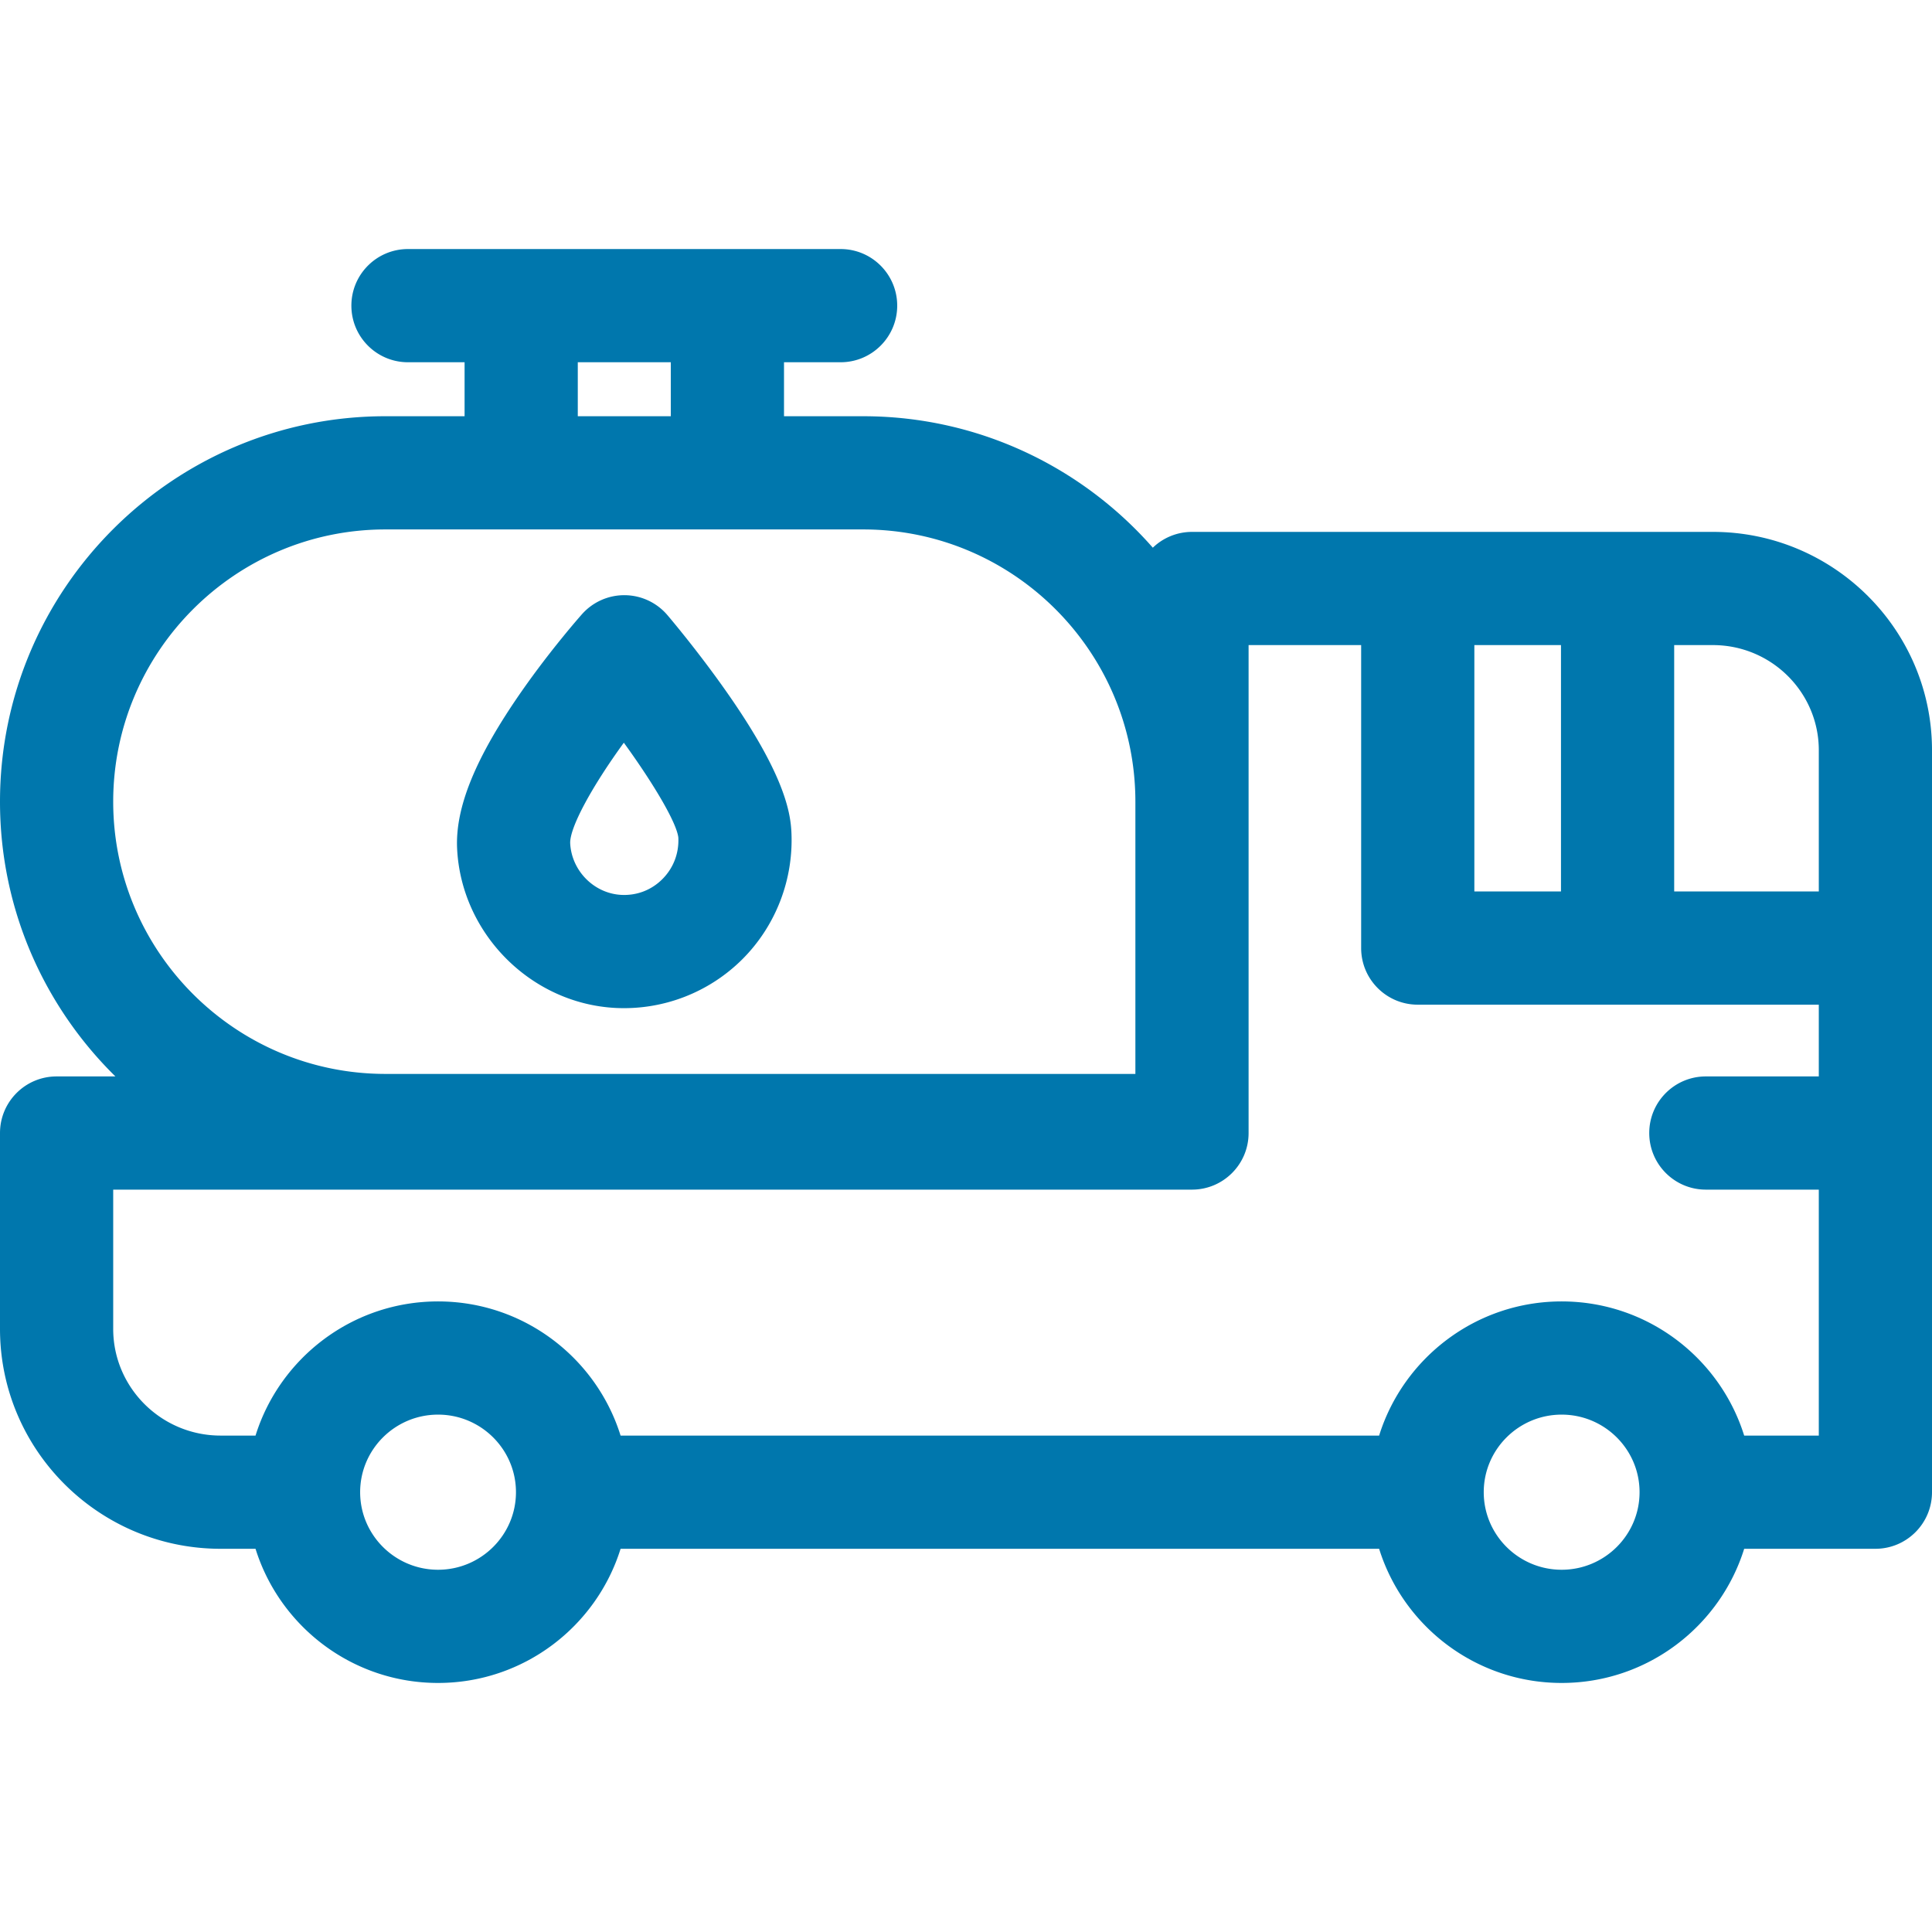 <svg xmlns="http://www.w3.org/2000/svg" version="1.1" xmlns:xlink="http://www.w3.org/1999/xlink" width="512" height="512" x="0" y="0" viewBox="0 0 512 512" style="enable-background:new 0 0 512 512" xml:space="preserve" class=""><g><path d="M453.945 140.958H315.89a14.94 14.94 0 0 0-10.38 4.187c-18.735-21.342-46.203-34.839-76.767-34.839H207.77V96h15c8.284 0 15-6.716 15-15s-6.716-15-15-15H108.119c-8.284 0-15 6.716-15 15s6.716 15 15 15h15v14.306h-20.973C45.822 110.306 0 156.128 0 212.452c0 28.479 11.72 54.268 30.584 72.812H15c-8.284 0-15 6.716-15 15v51.908c0 32.132 26.229 58.273 58.468 58.273h9.25C74.135 431.02 93.392 446 116.089 446s41.954-14.98 48.371-35.555h201.023C371.9 431.02 391.158 446 413.854 446s41.954-14.98 48.371-35.555H497c8.284 0 15-6.716 15-15V198.82c0-31.905-26.043-57.862-58.055-57.862zm-63.225 30h22.956v65.291H390.72zM153.119 96h24.651v14.306h-24.651zM30 212.452c0-39.781 32.365-72.146 72.146-72.146h126.597c39.781 0 72.146 32.365 72.146 72.146v72.147H102.146C62.365 284.599 30 252.233 30 212.452zM116.089 416c-11.385 0-20.647-9.221-20.647-20.555s9.263-20.555 20.647-20.555 20.647 9.221 20.647 20.555S127.474 416 116.089 416zm297.765 0c-11.385 0-20.647-9.221-20.647-20.555s9.263-20.555 20.647-20.555 20.647 9.221 20.647 20.555S425.239 416 413.854 416zM482 285.264h-29.932c-8.284 0-15 6.716-15 15s6.716 15 15 15H482v65.181h-19.774c-6.417-20.575-25.675-35.555-48.371-35.555s-41.954 14.98-48.371 35.555H164.46c-6.417-20.575-25.675-35.555-48.371-35.555s-41.954 14.98-48.371 35.555h-9.25C42.771 380.445 30 367.762 30 352.172v-36.908h285.89c8.284 0 15-6.716 15-15V170.958h29.83v80.291c0 8.284 6.716 15 15 15H482zm0-49.015h-38.324v-65.291h10.27c15.47 0 28.055 12.499 28.055 27.862v37.429z" fill="#0077ad" opacity="1" data-original="#000000" class=""></path><path d="M163.136 267.116a44.41 44.41 0 0 0 33.599-12.911c8.893-8.886 13.627-21.209 12.991-33.809-.297-5.885-2.45-16.2-17.664-37.73-7.54-10.67-14.898-19.313-15.208-19.675a15 15 0 0 0-11.261-5.26l-.148-.001a15.002 15.002 0 0 0-11.213 5.037c-.333.374-8.23 9.291-16.088 20.575-12.15 17.45-17.553 30.68-17 41.635 1.133 22.484 19.579 40.994 41.992 42.139zm2.187-70.291c7.944 10.936 13.987 21.2 14.443 25.131.198 4.184-1.307 8.098-4.238 11.028-2.901 2.899-6.745 4.377-10.861 4.171-7.236-.37-13.193-6.383-13.562-13.684-.134-4.265 5.893-15.203 14.218-26.646z" fill="#0077ad" opacity="1" data-original="#000000" class=""></path></g></svg>